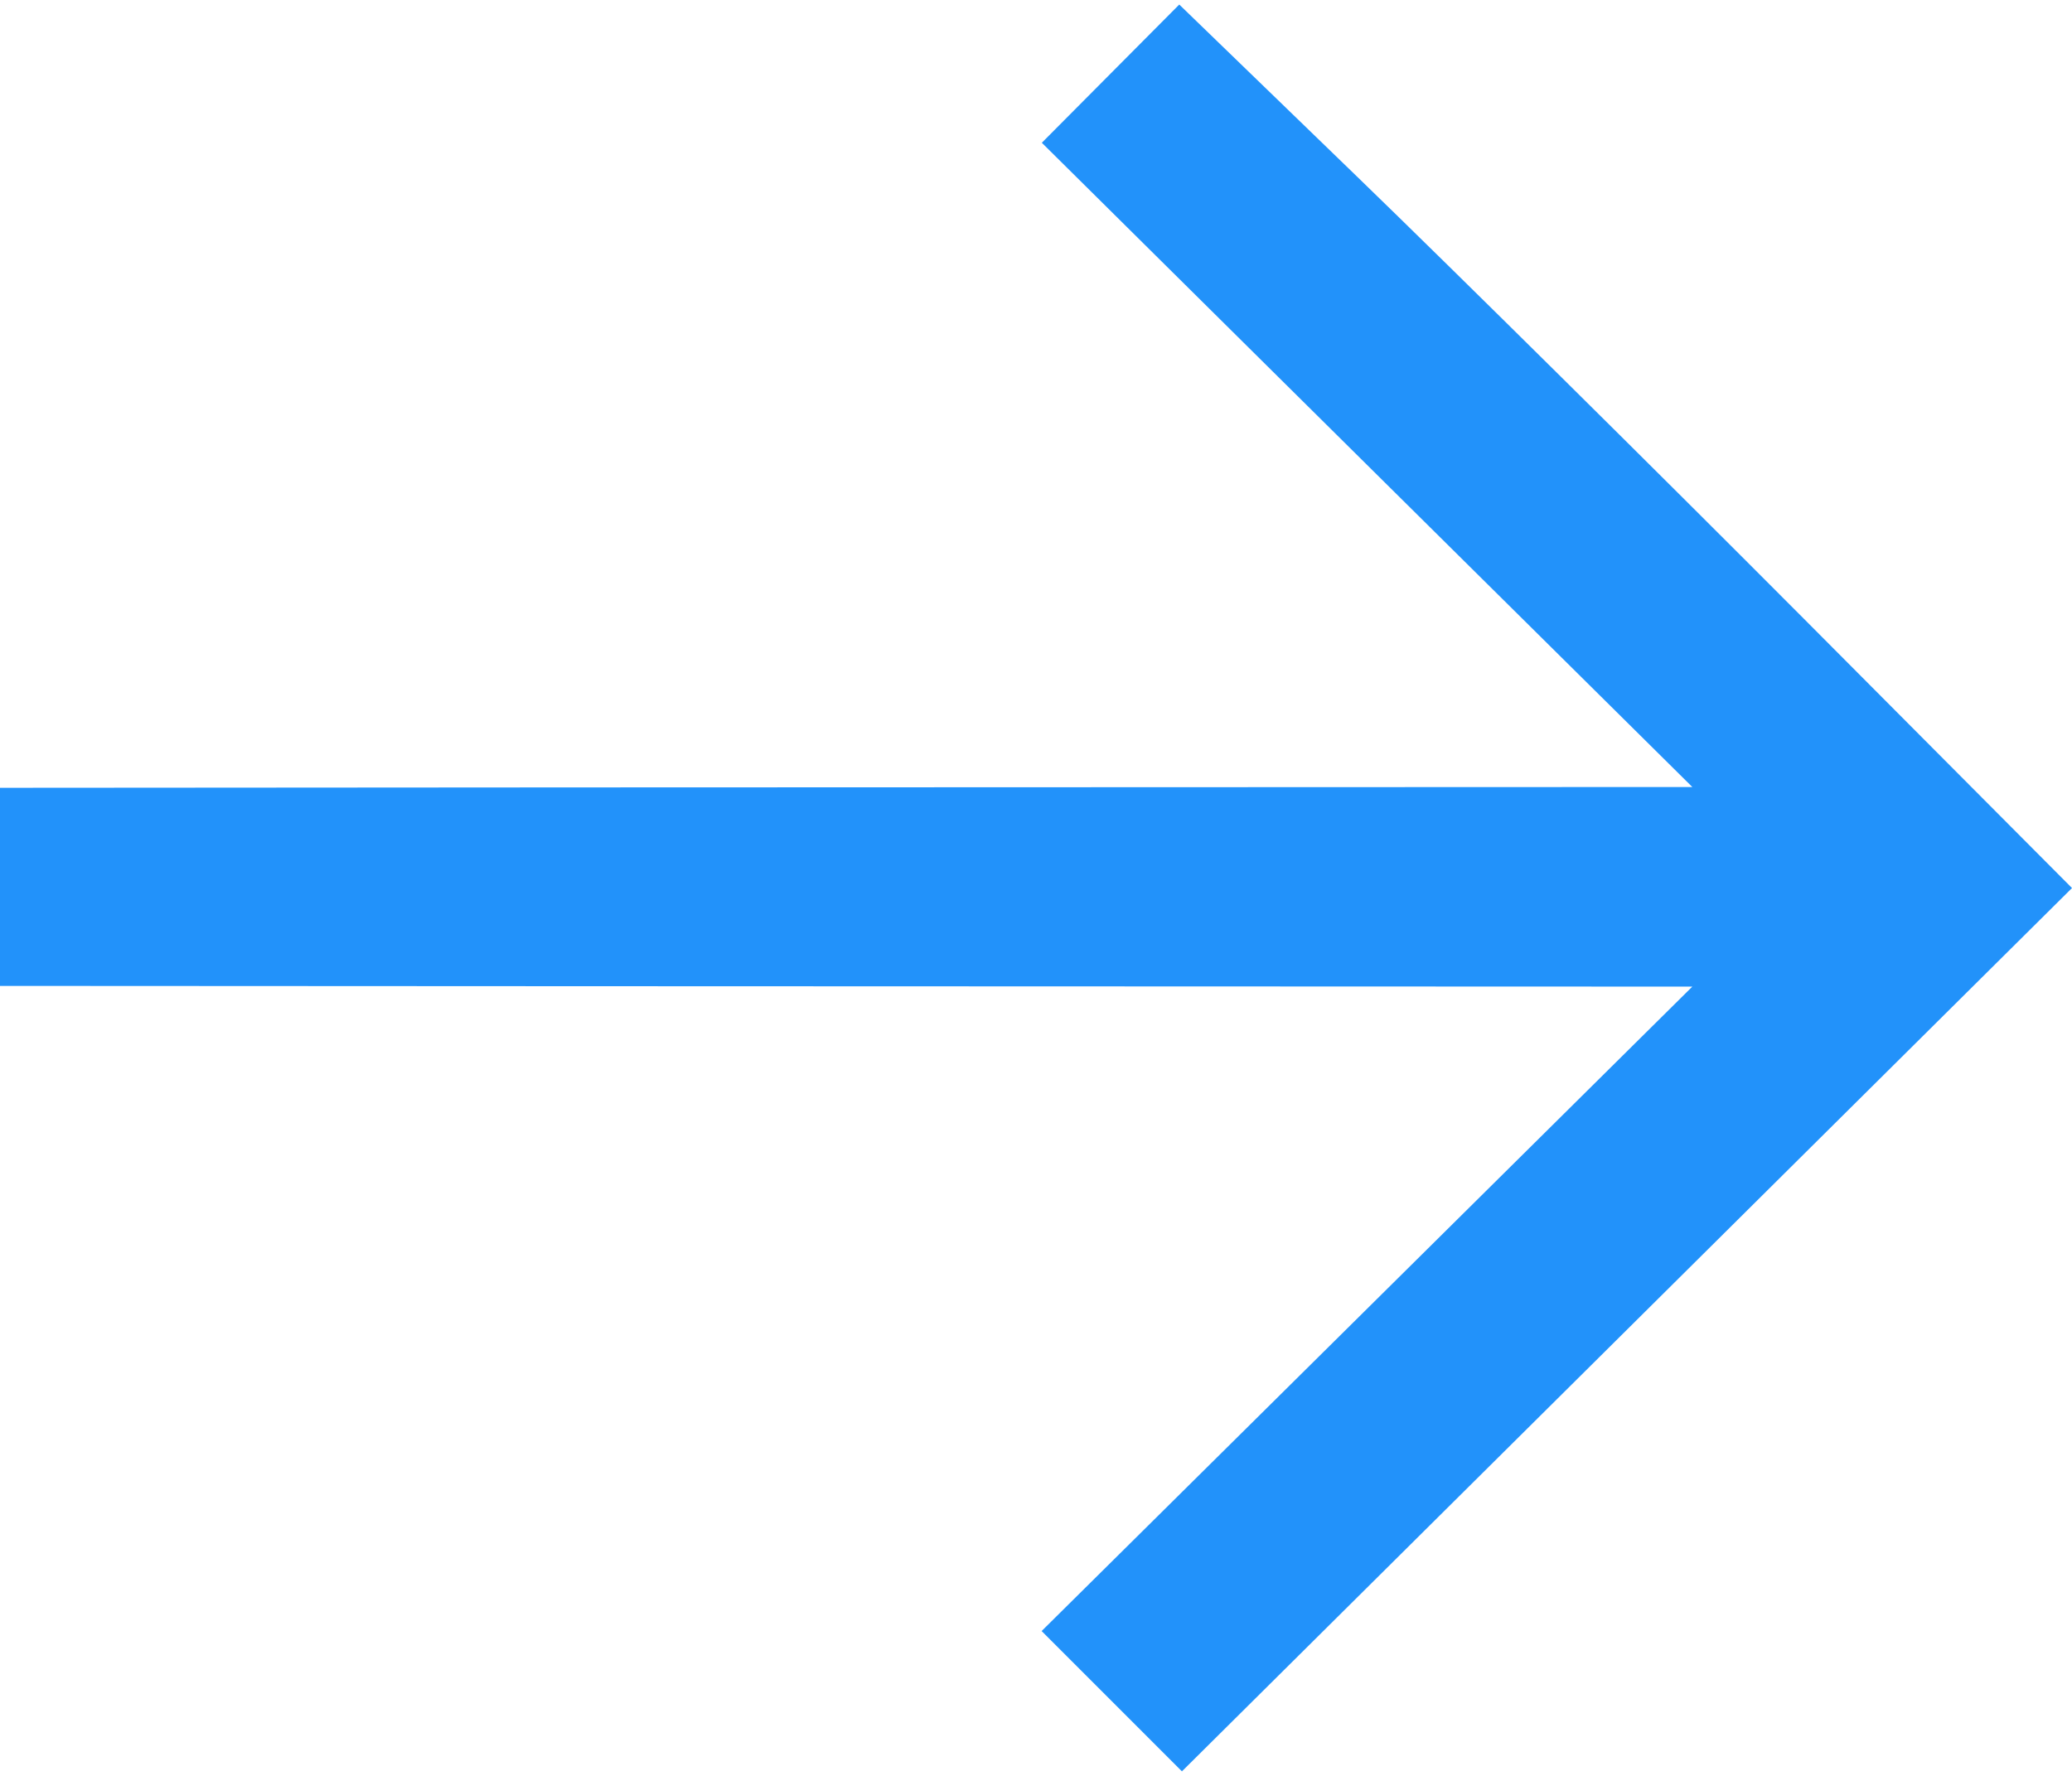 <svg width="21" height="18" viewBox="0 0 21 18" fill="none" xmlns="http://www.w3.org/2000/svg">
<path fill-rule="evenodd" clip-rule="evenodd" d="M11.256 0.746L10.559 1.447L13.855 4.712L17.152 7.977L5.878 7.981L0 7.985V8.989V9.993L5.878 9.996L17.152 10L13.855 13.266L10.557 16.532L11.268 17.243L11.979 17.954L16.49 13.477L21 9.001L18.281 6.27C16.786 4.769 14.75 2.754 13.757 1.793L11.952 0.046L11.256 0.746Z" fill="#2292FA"/>
</svg>
